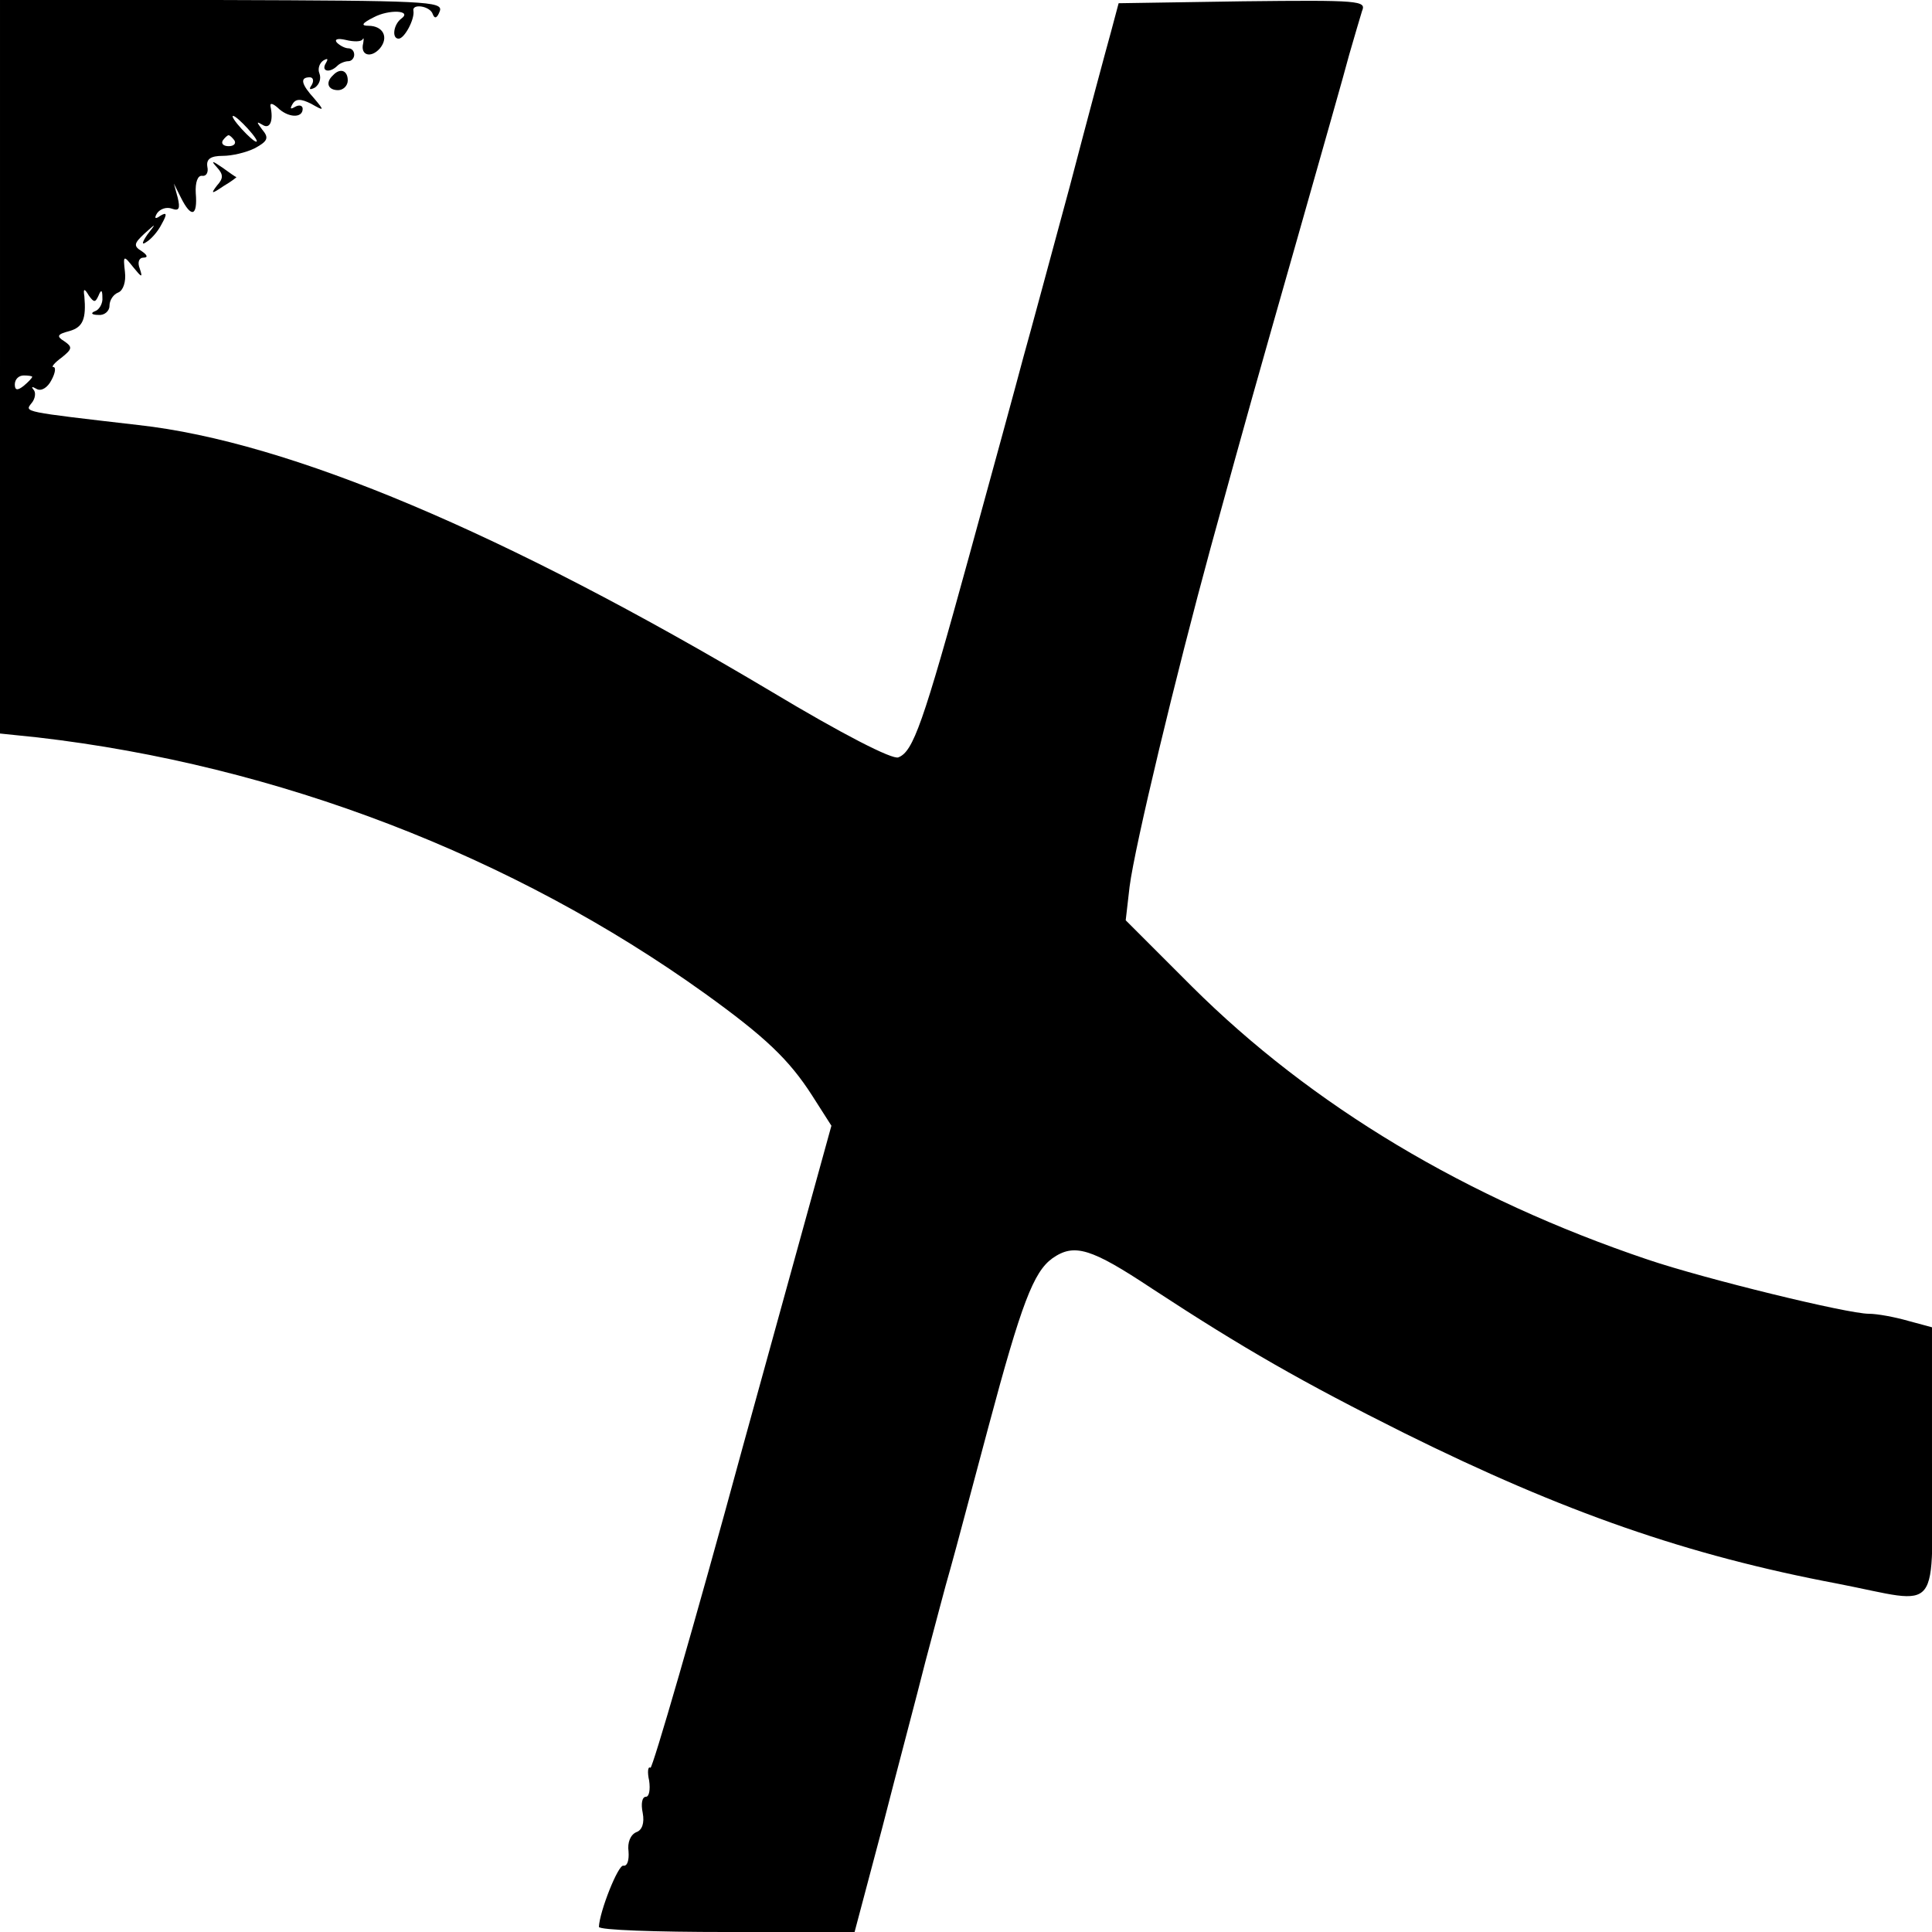<?xml version="1.0" standalone="no"?>
<!DOCTYPE svg PUBLIC "-//W3C//DTD SVG 20010904//EN"
 "http://www.w3.org/TR/2001/REC-SVG-20010904/DTD/svg10.dtd">
<svg version="1.0" xmlns="http://www.w3.org/2000/svg"
 width="300pt" height="300pt" viewBox="0 0 300 300"
 preserveAspectRatio="xMidYMid meet">
<g transform="translate(0,300) scale(0.1,-0.1)"
fill="#000000" stroke="none">
<path d="M0 2431 l0 -570 58 -6 c373 -43 739 -184 1037 -398 93 -67 130 -102
166 -158 l30 -47 -138 -500 c-75 -276 -140 -499 -143 -497 -4 3 -5 -7 -2 -20
2 -14 0 -25 -5 -25 -6 0 -8 -11 -5 -25 3 -16 -1 -27 -10 -30 -9 -4 -14 -16
-12 -30 1 -14 -2 -23 -8 -22 -8 2 -37 -71 -38 -95 0 -5 89 -8 198 -8 l199 0
43 162 c23 90 54 206 67 258 14 52 31 118 39 145 8 28 34 127 59 220 51 191
70 240 99 261 34 24 60 16 155 -47 142 -93 233 -145 391 -224 248 -123 440
-190 673 -234 165 -32 147 -55 147 189 l0 209 -37 10 c-21 6 -48 11 -61 11
-33 0 -254 54 -343 84 -282 95 -522 239 -708 424 l-103 103 6 52 c8 63 72 329
126 527 61 222 66 239 136 485 36 127 72 253 79 280 8 28 17 58 20 68 7 16 -4
17 -185 15 l-193 -3 -12 -45 c-7 -25 -36 -133 -64 -240 -29 -107 -61 -226 -72
-265 -10 -38 -48 -177 -84 -308 -72 -262 -87 -304 -110 -313 -9 -4 -87 36
-197 102 -413 246 -748 388 -983 414 -181 21 -177 20 -166 34 6 7 7 17 3 21
-4 5 -2 5 5 1 7 -4 17 2 23 14 6 11 7 20 3 20 -4 0 2 7 13 15 16 13 17 16 4
25 -13 8 -11 11 8 16 21 6 26 19 23 54 -2 12 0 13 7 1 8 -11 10 -11 15 0 4 10
6 9 6 -3 1 -9 -5 -19 -11 -21 -8 -3 -6 -6 5 -6 9 -1 17 6 17 14 0 9 6 18 14
21 7 3 12 16 10 32 -3 26 -2 26 13 7 13 -16 15 -17 10 -2 -4 10 -1 17 6 17 7
0 6 4 -3 10 -13 8 -12 12 4 27 19 17 19 17 5 -1 -9 -13 -9 -17 -2 -12 7 4 18
16 24 28 9 16 8 19 -2 13 -8 -6 -10 -4 -5 4 5 7 15 10 23 7 11 -4 13 0 9 17
l-6 22 11 -22 c16 -32 26 -29 23 7 -1 17 3 28 10 27 6 -1 10 5 8 14 -2 12 5
17 24 17 14 0 36 5 50 12 20 11 22 16 11 29 -9 12 -9 13 1 7 11 -7 17 6 12 29
-1 6 4 4 11 -2 16 -16 39 -17 39 -2 0 5 -5 7 -12 3 -7 -4 -8 -3 -4 4 5 9 13 9
29 1 21 -12 21 -11 5 8 -20 22 -23 33 -7 33 5 0 7 -5 3 -12 -5 -7 -3 -8 5 -4
7 5 10 14 7 22 -3 7 0 16 6 20 7 4 8 3 4 -4 -8 -13 6 -16 18 -4 4 4 12 7 17 7
5 0 9 5 9 10 0 6 -4 10 -9 10 -5 0 -13 4 -18 9 -4 5 1 7 14 4 12 -3 24 -3 26
1 2 3 2 1 1 -6 -5 -19 12 -24 26 -8 14 17 5 35 -18 35 -12 0 -10 4 8 13 24 13
61 11 43 -2 -12 -9 -15 -31 -4 -31 9 0 25 30 23 43 -3 12 26 8 30 -5 3 -8 7
-6 11 5 5 15 -23 16 -339 17 l-344 0 0 -569z m385 369 c10 -11 16 -20 13 -20
-3 0 -13 9 -23 20 -10 11 -16 20 -13 20 3 0 13 -9 23 -20z m-21 -18 c3 -5 -1
-9 -9 -9 -8 0 -12 4 -9 9 3 4 7 8 9 8 2 0 6 -4 9 -8z m-314 -367 c0 -2 -6 -8
-13 -14 -10 -8 -14 -7 -14 2 0 8 6 14 14 14 7 0 13 -1 13 -2z"/>
<path d="M517 2883 c-12 -11 -8 -23 8 -23 8 0 15 7 15 15 0 16 -12 20 -23 8z"/>
<path d="M337 2740 c10 -11 10 -17 0 -28 -10 -13 -9 -14 10 -1 12 7 21 14 20
14 -1 0 -11 7 -22 15 -16 11 -18 11 -8 0z"/>
</g>
</svg>

